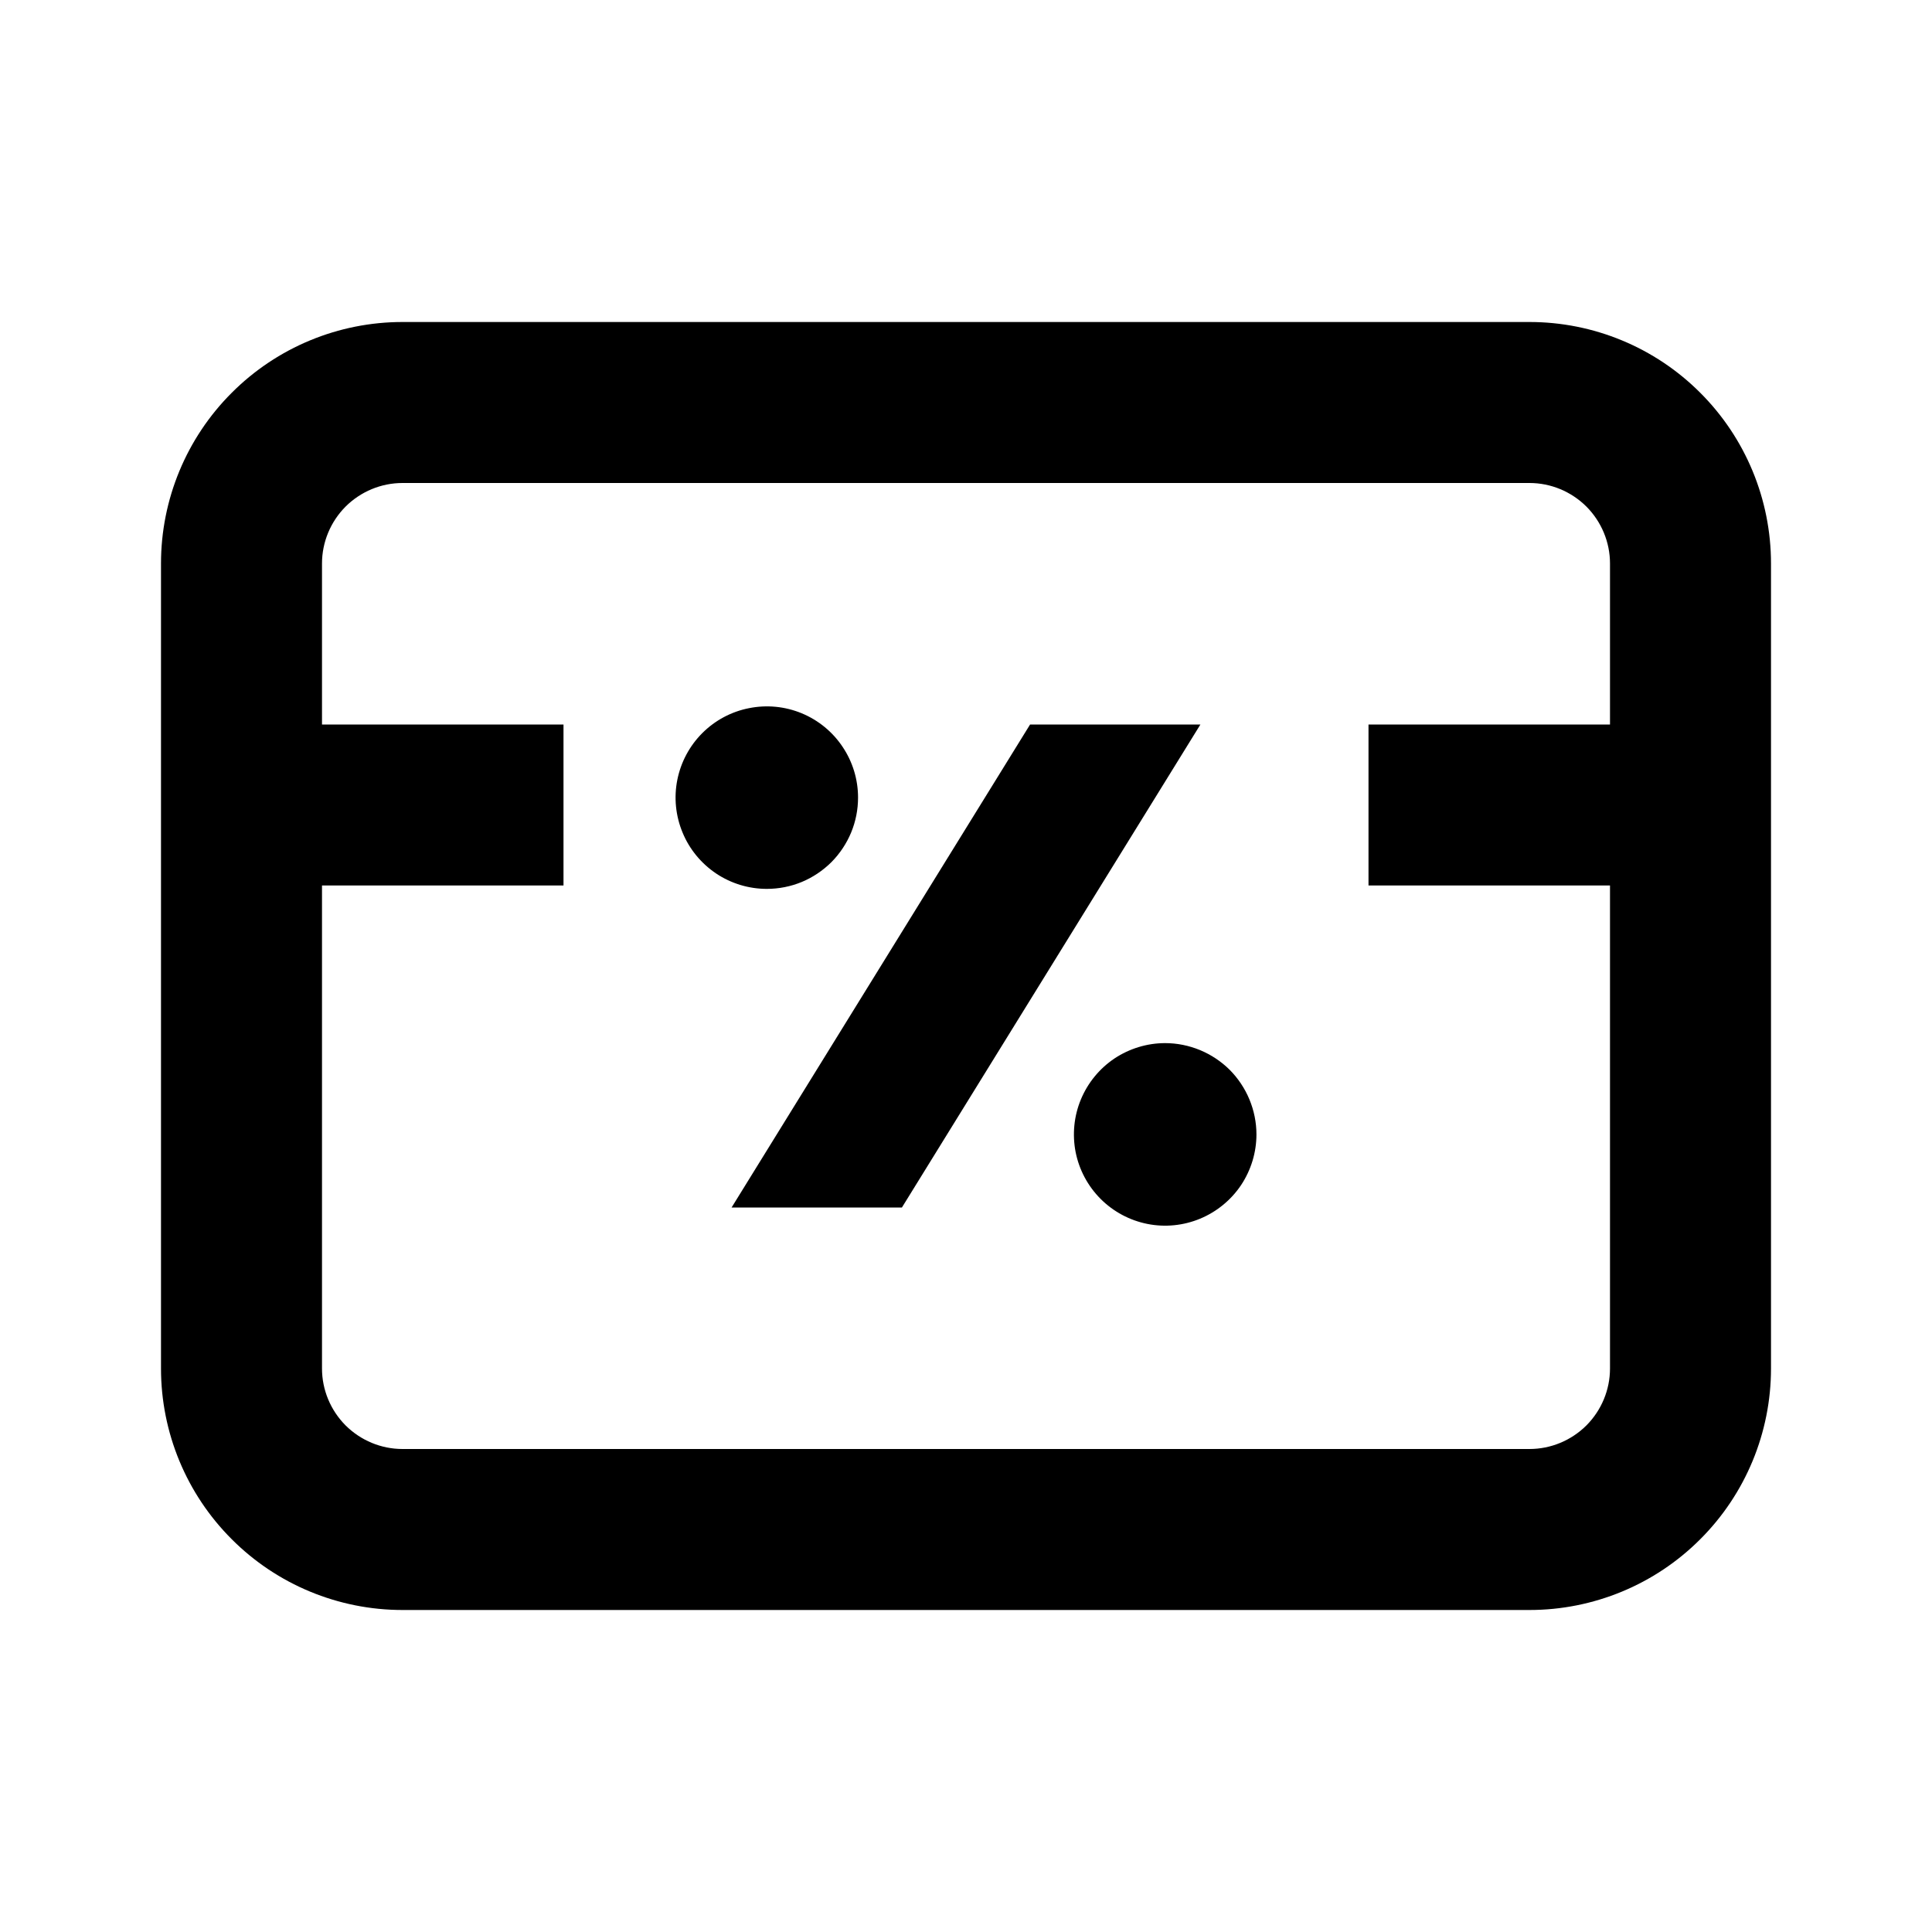 <?xml version="1.0" encoding="UTF-8"?> <svg xmlns="http://www.w3.org/2000/svg" width="24" height="24" viewBox="0 0 24 24" fill="none"> <path d="M12.796 9L9.088 15H11.204L14.912 9H12.796ZM14.474 12.958C14.25 12.958 14.031 13.025 13.844 13.149C13.658 13.274 13.513 13.451 13.427 13.658C13.341 13.865 13.319 14.093 13.362 14.313C13.406 14.533 13.514 14.735 13.673 14.894C13.831 15.052 14.033 15.16 14.253 15.204C14.473 15.248 14.701 15.225 14.908 15.139C15.115 15.053 15.292 14.908 15.417 14.722C15.541 14.535 15.608 14.316 15.608 14.092C15.608 13.943 15.578 13.796 15.521 13.658C15.464 13.521 15.381 13.396 15.276 13.29C15.17 13.185 15.045 13.102 14.908 13.045C14.77 12.988 14.623 12.958 14.474 12.958ZM10.659 9.908C10.659 9.684 10.593 9.465 10.468 9.279C10.344 9.092 10.167 8.947 9.96 8.861C9.752 8.775 9.525 8.753 9.305 8.797C9.085 8.84 8.883 8.948 8.724 9.107C8.566 9.265 8.458 9.467 8.414 9.687C8.37 9.907 8.393 10.135 8.479 10.342C8.564 10.549 8.71 10.726 8.896 10.851C9.083 10.976 9.302 11.042 9.526 11.042C9.675 11.042 9.822 11.013 9.96 10.956C10.097 10.899 10.222 10.815 10.328 10.71C10.433 10.604 10.516 10.479 10.573 10.342C10.63 10.204 10.659 10.057 10.659 9.908V9.908ZM19 4H5C4.204 4 3.441 4.316 2.879 4.879C2.316 5.441 2 6.204 2 7V17C2 17.796 2.316 18.559 2.879 19.121C3.441 19.684 4.204 20 5 20H19C19.796 20 20.559 19.684 21.121 19.121C21.684 18.559 22 17.796 22 17V7C22 6.204 21.684 5.441 21.121 4.879C20.559 4.316 19.796 4 19 4ZM20 9H17V11H20V17C20 17.265 19.894 17.519 19.707 17.707C19.519 17.894 19.265 18 19 18H5C4.735 18 4.481 17.894 4.293 17.707C4.106 17.519 4 17.265 4 17V11H7V9H4V7C4 6.735 4.106 6.481 4.293 6.293C4.481 6.106 4.735 6 5 6H19C19.265 6 19.519 6.106 19.707 6.293C19.894 6.481 20 6.735 20 7V9Z" fill="black"></path> </svg> 